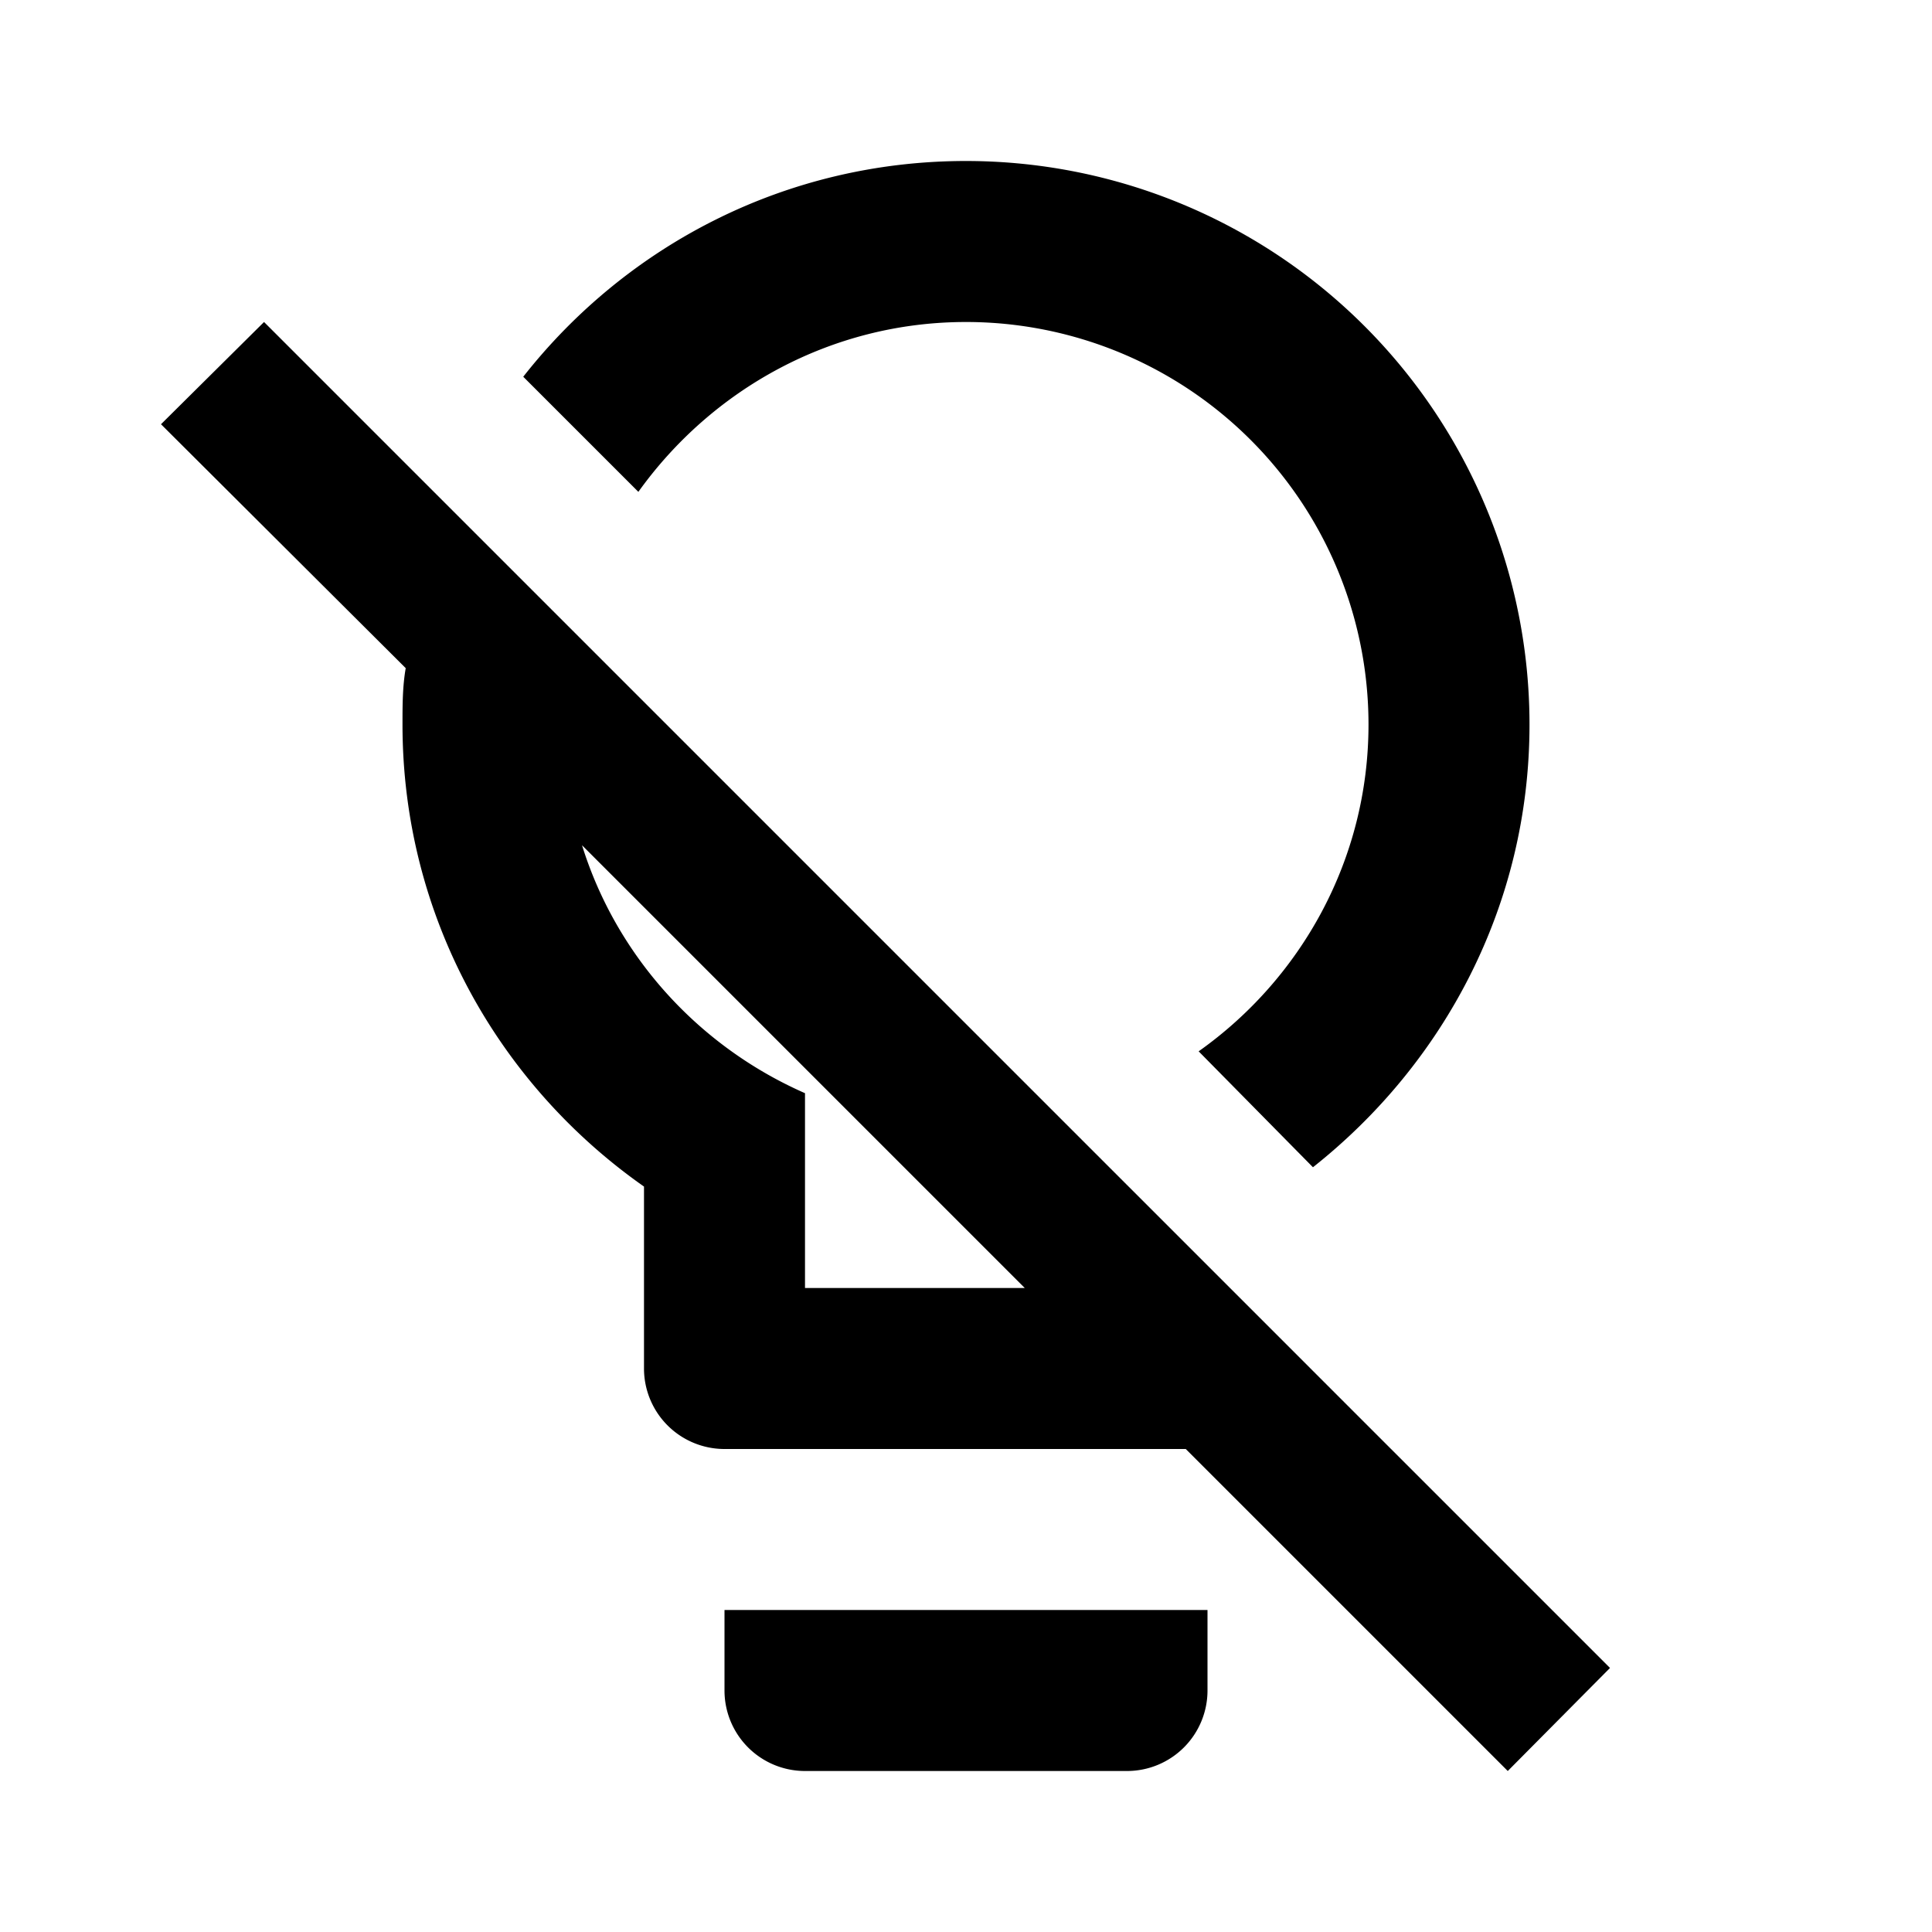 <svg xmlns="http://www.w3.org/2000/svg" viewBox="0 0 24 24"><path d="M12,2C9.76,2 7.78,3.05 6.5,4.68L7.93,6.11C8.84,4.84 10.32,4 12,4A5,5 0 0,1 17,9C17,10.68 16.16,12.16 14.89,13.06L16.31,14.5C17.94,13.21 19,11.24 19,9A7,7 0 0,0 12,2M3.28,4L2,5.27L5.04,8.3C5,8.53 5,8.76 5,9C5,11.38 6.19,13.47 8,14.74V17A1,1 0 0,0 9,18H14.73L18.73,22L20,20.72L3.28,4M7.23,10.5L12.73,16H10V13.58C8.68,13 7.66,11.88 7.23,10.5M9,20V21A1,1 0 0,0 10,22H14A1,1 0 0,0 15,21V20H9Z" /></svg>